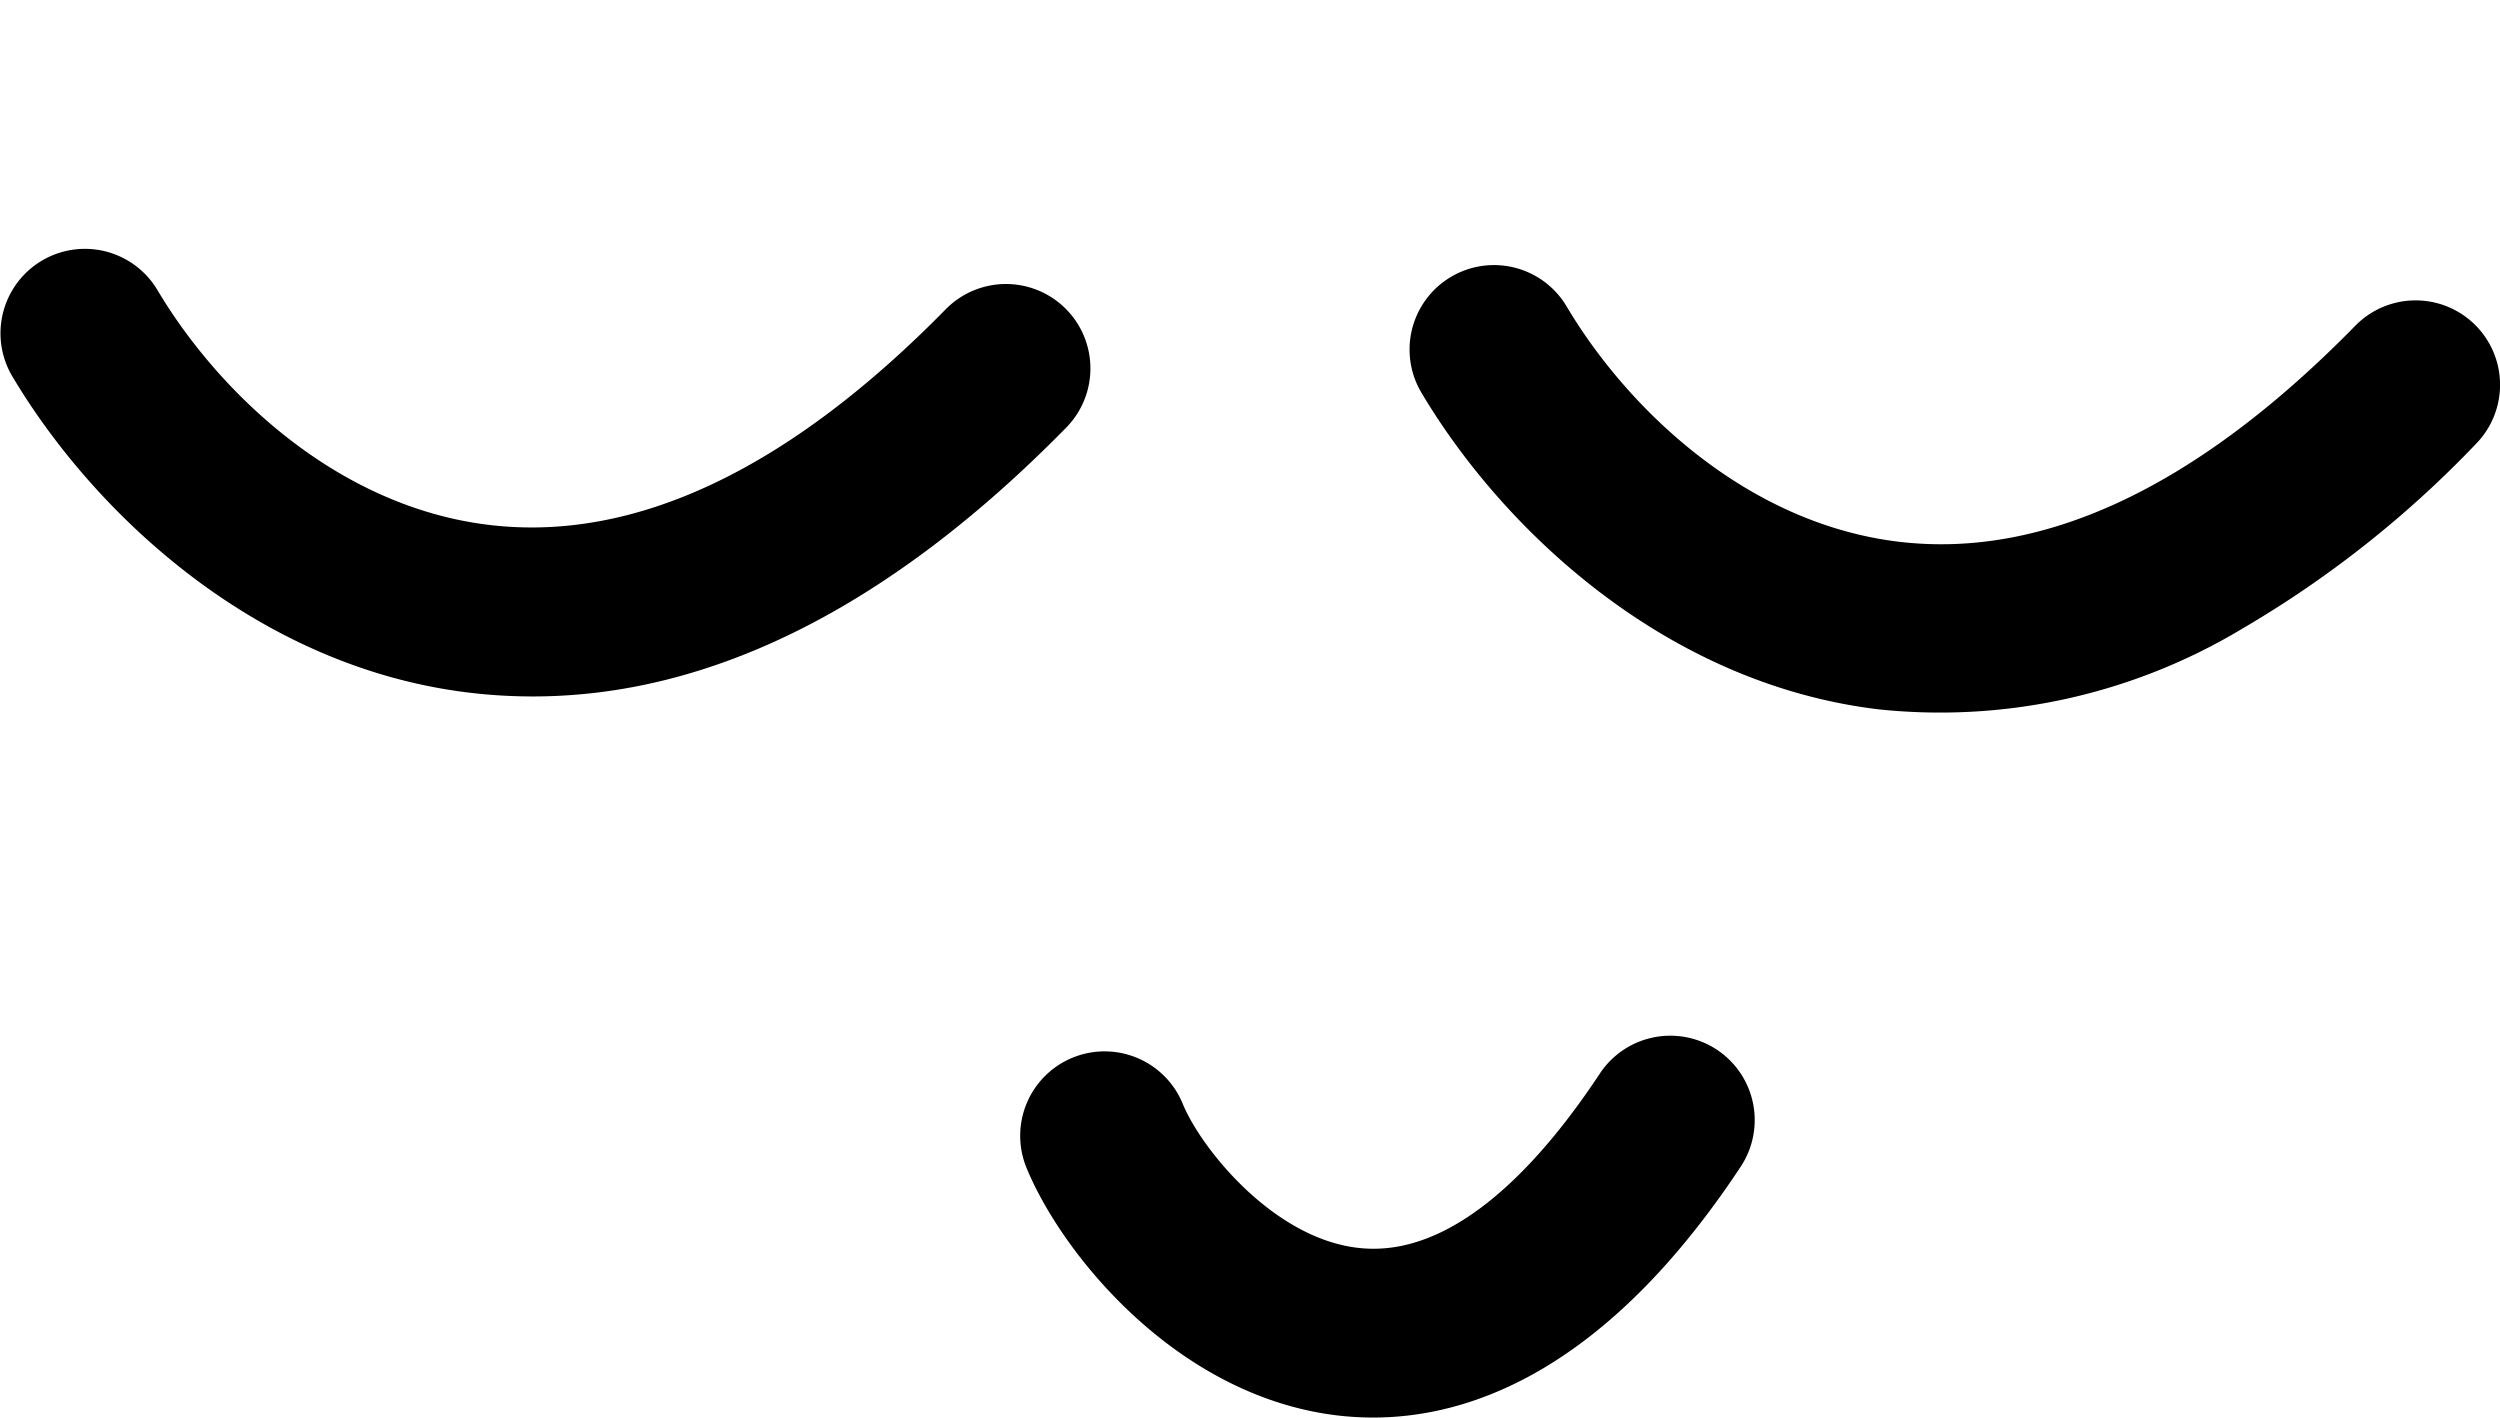 <svg xmlns="http://www.w3.org/2000/svg" width="59.229" height="33.584" viewBox="0 0 59.229 33.584"><defs><style>.b3175f8d-d2e4-40db-ad3b-ab9455da6f6d{fill:none;}</style></defs><g id="f09d0399-e134-4b8a-aff2-d686e9c86d57" data-name="Layer 2"><path d="M25.234,7.301a2.001,2.001,0,0,0-2.829.027c-3.736,3.807-7.38,5.525-10.826,5.107C7.964,11.998,5.149,9.267,3.721,6.857A2,2,0,0,0,.28,8.896c1.914,3.23,5.761,6.898,10.819,7.512a12.658,12.658,0,0,0,1.525.092c4.239,0,8.483-2.137,12.637-6.37A2,2,0,0,0,25.234,7.301Z"></path><path d="M40.674,24.868a2.002,2.002,0,0,0-2.771.566c-1.328,2.011-3.386,4.368-5.678,4.135-2.043-.201-3.774-2.364-4.206-3.423a2,2,0,0,0-3.704,1.51c.847,2.076,3.636,5.512,7.518,5.894.223.021.456.034.699.034,2.328,0,5.536-1.141,8.709-5.945A2,2,0,0,0,40.674,24.868Z"></path></g><g id="b3e74ffa-75c4-4daa-b70e-1e6e046c98ec" data-name="Layer 3"><polyline class="b3175f8d-d2e4-40db-ad3b-ab9455da6f6d" points="59.224 33.584 0 33.584 0 0"></polyline><path d="M53.129,14.891a13.89,13.89,0,0,1-8.627,1.914c-5.059-.608-8.909-4.275-10.827-7.503a2,2,0,0,1,3.441-2.042c1.43,2.409,4.247,5.138,7.864,5.574,3.447.414,7.088-1.304,10.821-5.117a2,2,0,1,1,2.858,2.8A25.282,25.282,0,0,1,53.129,14.891Z"></path></g></svg>